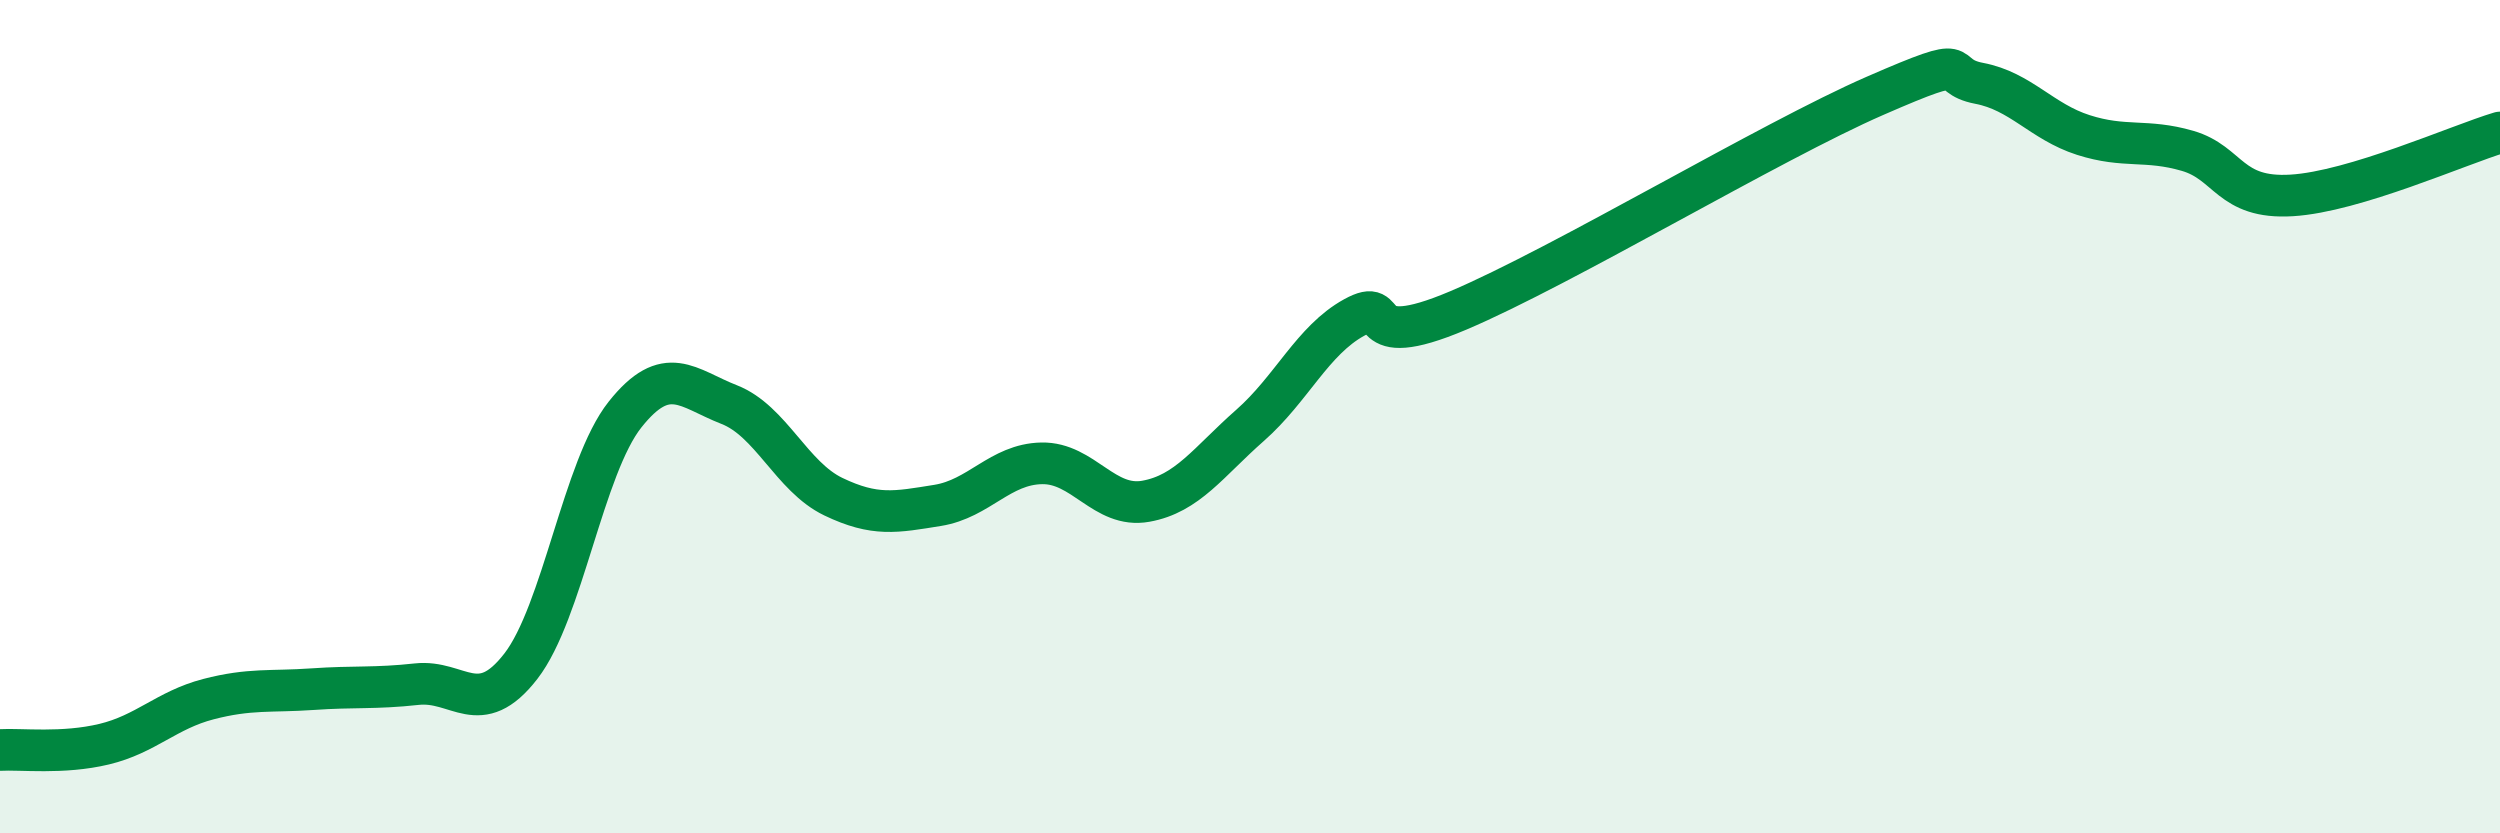 
    <svg width="60" height="20" viewBox="0 0 60 20" xmlns="http://www.w3.org/2000/svg">
      <path
        d="M 0,18 C 0.5,17.97 1.5,18.1 2.5,17.86 C 3.5,17.62 4,17.04 5,16.78 C 6,16.52 6.5,16.61 7.5,16.54 C 8.5,16.47 9,16.53 10,16.42 C 11,16.31 11.5,17.28 12.5,15.99 C 13.5,14.7 14,11.21 15,9.95 C 16,8.69 16.5,9.32 17.5,9.71 C 18.5,10.1 19,11.44 20,11.92 C 21,12.4 21.5,12.29 22.5,12.13 C 23.5,11.97 24,11.14 25,11.12 C 26,11.1 26.5,12.21 27.5,12.03 C 28.5,11.85 29,11.09 30,10.21 C 31,9.33 31.5,8.17 32.5,7.62 C 33.5,7.07 32.5,8.51 35,7.45 C 37.5,6.39 42.5,3.39 45,2.3 C 47.5,1.21 46.5,1.81 47.5,2 C 48.5,2.19 49,2.92 50,3.24 C 51,3.56 51.5,3.33 52.5,3.62 C 53.5,3.91 53.5,4.78 55,4.69 C 56.5,4.6 59,3.48 60,3.18L60 20L0 20Z"
        fill="#008740"
        opacity="0.1"
        stroke-linecap="round"
        stroke-linejoin="round"
      />
      <path
        d="M 0,18 C 0.5,17.97 1.5,18.1 2.5,17.86 C 3.5,17.62 4,17.04 5,16.78 C 6,16.52 6.5,16.61 7.5,16.54 C 8.5,16.47 9,16.53 10,16.42 C 11,16.31 11.5,17.28 12.5,15.99 C 13.5,14.7 14,11.21 15,9.95 C 16,8.69 16.5,9.32 17.5,9.71 C 18.5,10.1 19,11.44 20,11.92 C 21,12.4 21.5,12.29 22.5,12.13 C 23.5,11.97 24,11.14 25,11.12 C 26,11.1 26.5,12.21 27.5,12.03 C 28.5,11.85 29,11.09 30,10.21 C 31,9.33 31.5,8.17 32.5,7.62 C 33.5,7.07 32.5,8.51 35,7.45 C 37.5,6.39 42.5,3.39 45,2.3 C 47.5,1.21 46.5,1.81 47.5,2 C 48.5,2.19 49,2.92 50,3.24 C 51,3.56 51.5,3.33 52.5,3.62 C 53.5,3.91 53.5,4.78 55,4.69 C 56.5,4.6 59,3.48 60,3.18"
        stroke="#008740"
        stroke-width="1"
        fill="none"
        stroke-linecap="round"
        stroke-linejoin="round"
      />
    </svg>
  